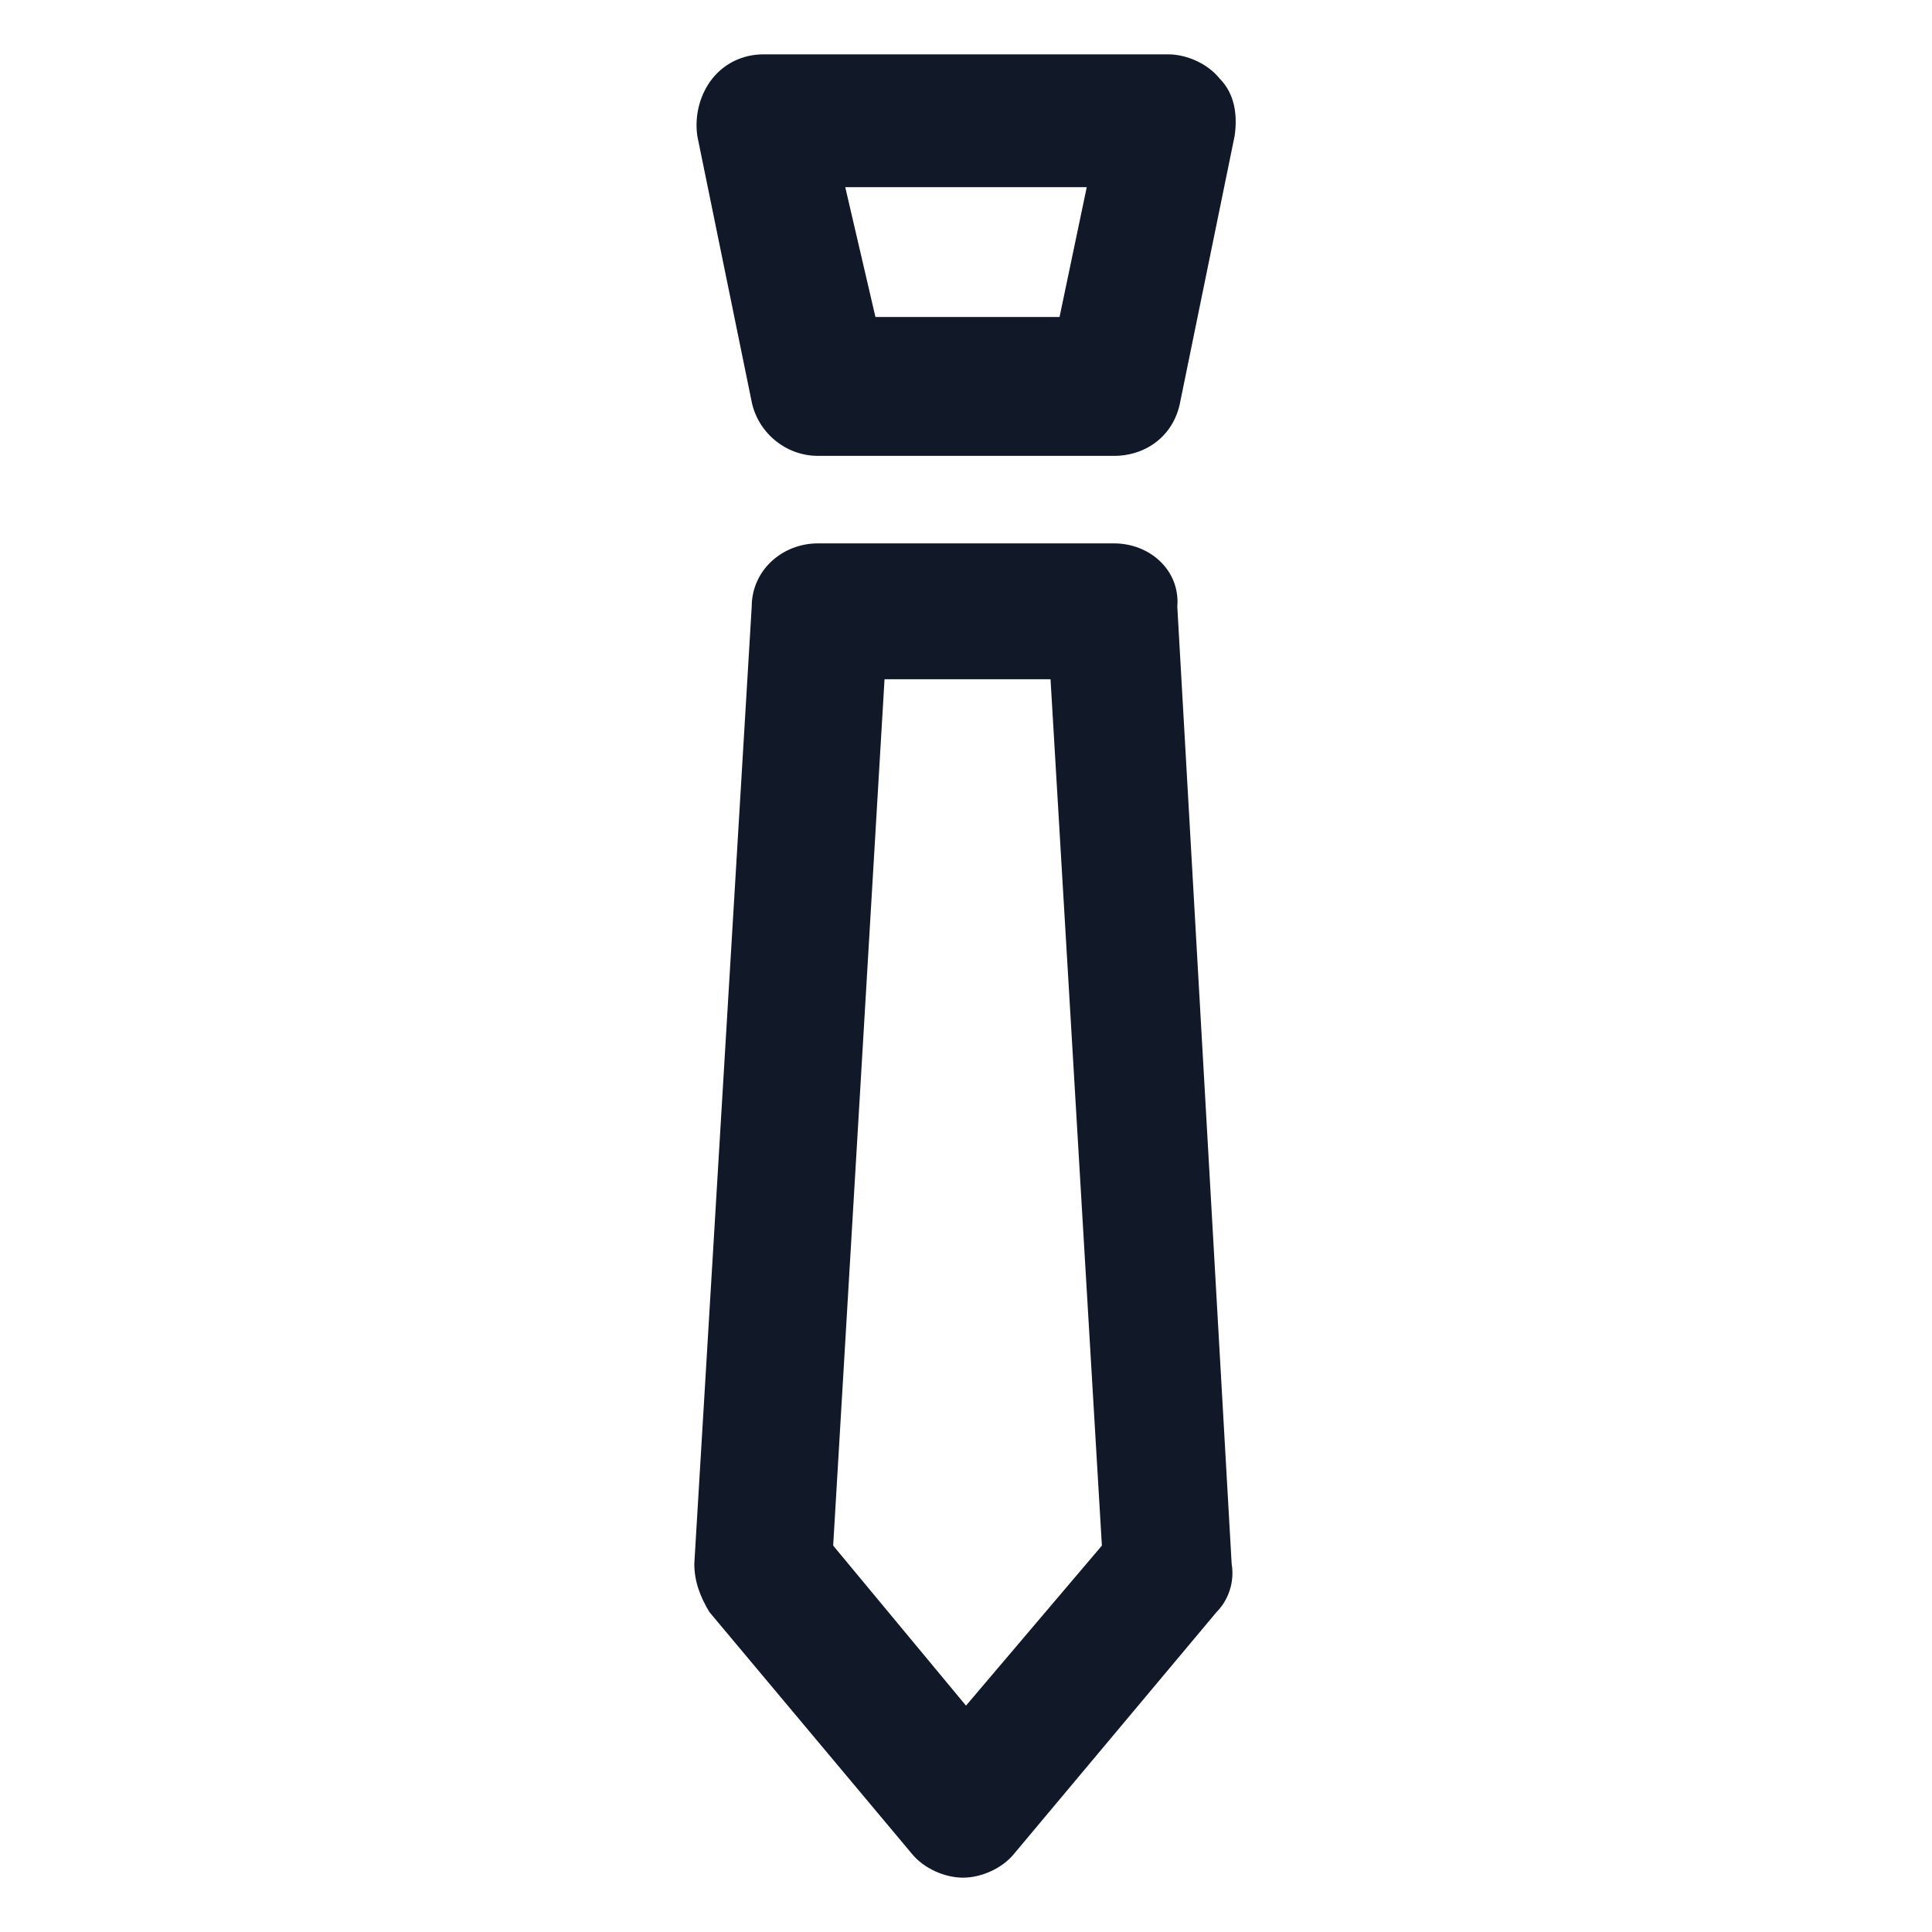 <svg xmlns="http://www.w3.org/2000/svg" width="24" height="24" viewBox="0 0 24 24" fill="none"><path d="M9.337 4.988C9.412 5.363 9.75 5.663 10.162 5.663H13.837C14.25 5.663 14.587 5.4 14.662 4.988L15.337 1.688C15.375 1.425 15.337 1.163 15.15 0.975C15 0.788 14.737 0.675 14.512 0.675H9.487C9.225 0.675 9 0.788 8.85 0.975C8.7 1.163 8.625 1.425 8.662 1.688L9.337 4.988ZM13.5 2.325L13.162 3.938H10.875L10.5 2.325H13.5Z" fill="#111928"></path><path d="M13.838 6.75H10.162C9.713 6.75 9.338 7.088 9.338 7.537L8.625 19.425C8.625 19.65 8.7 19.837 8.812 20.025L11.325 23.025C11.475 23.212 11.738 23.325 11.963 23.325C12.188 23.325 12.45 23.212 12.6 23.025L15.113 20.025C15.262 19.875 15.338 19.65 15.3 19.425L14.625 7.537C14.662 7.088 14.287 6.75 13.838 6.75ZM12 21.188L10.35 19.2L10.988 8.438H13.05L13.688 19.2L12 21.188Z" fill="#111928"></path></svg>